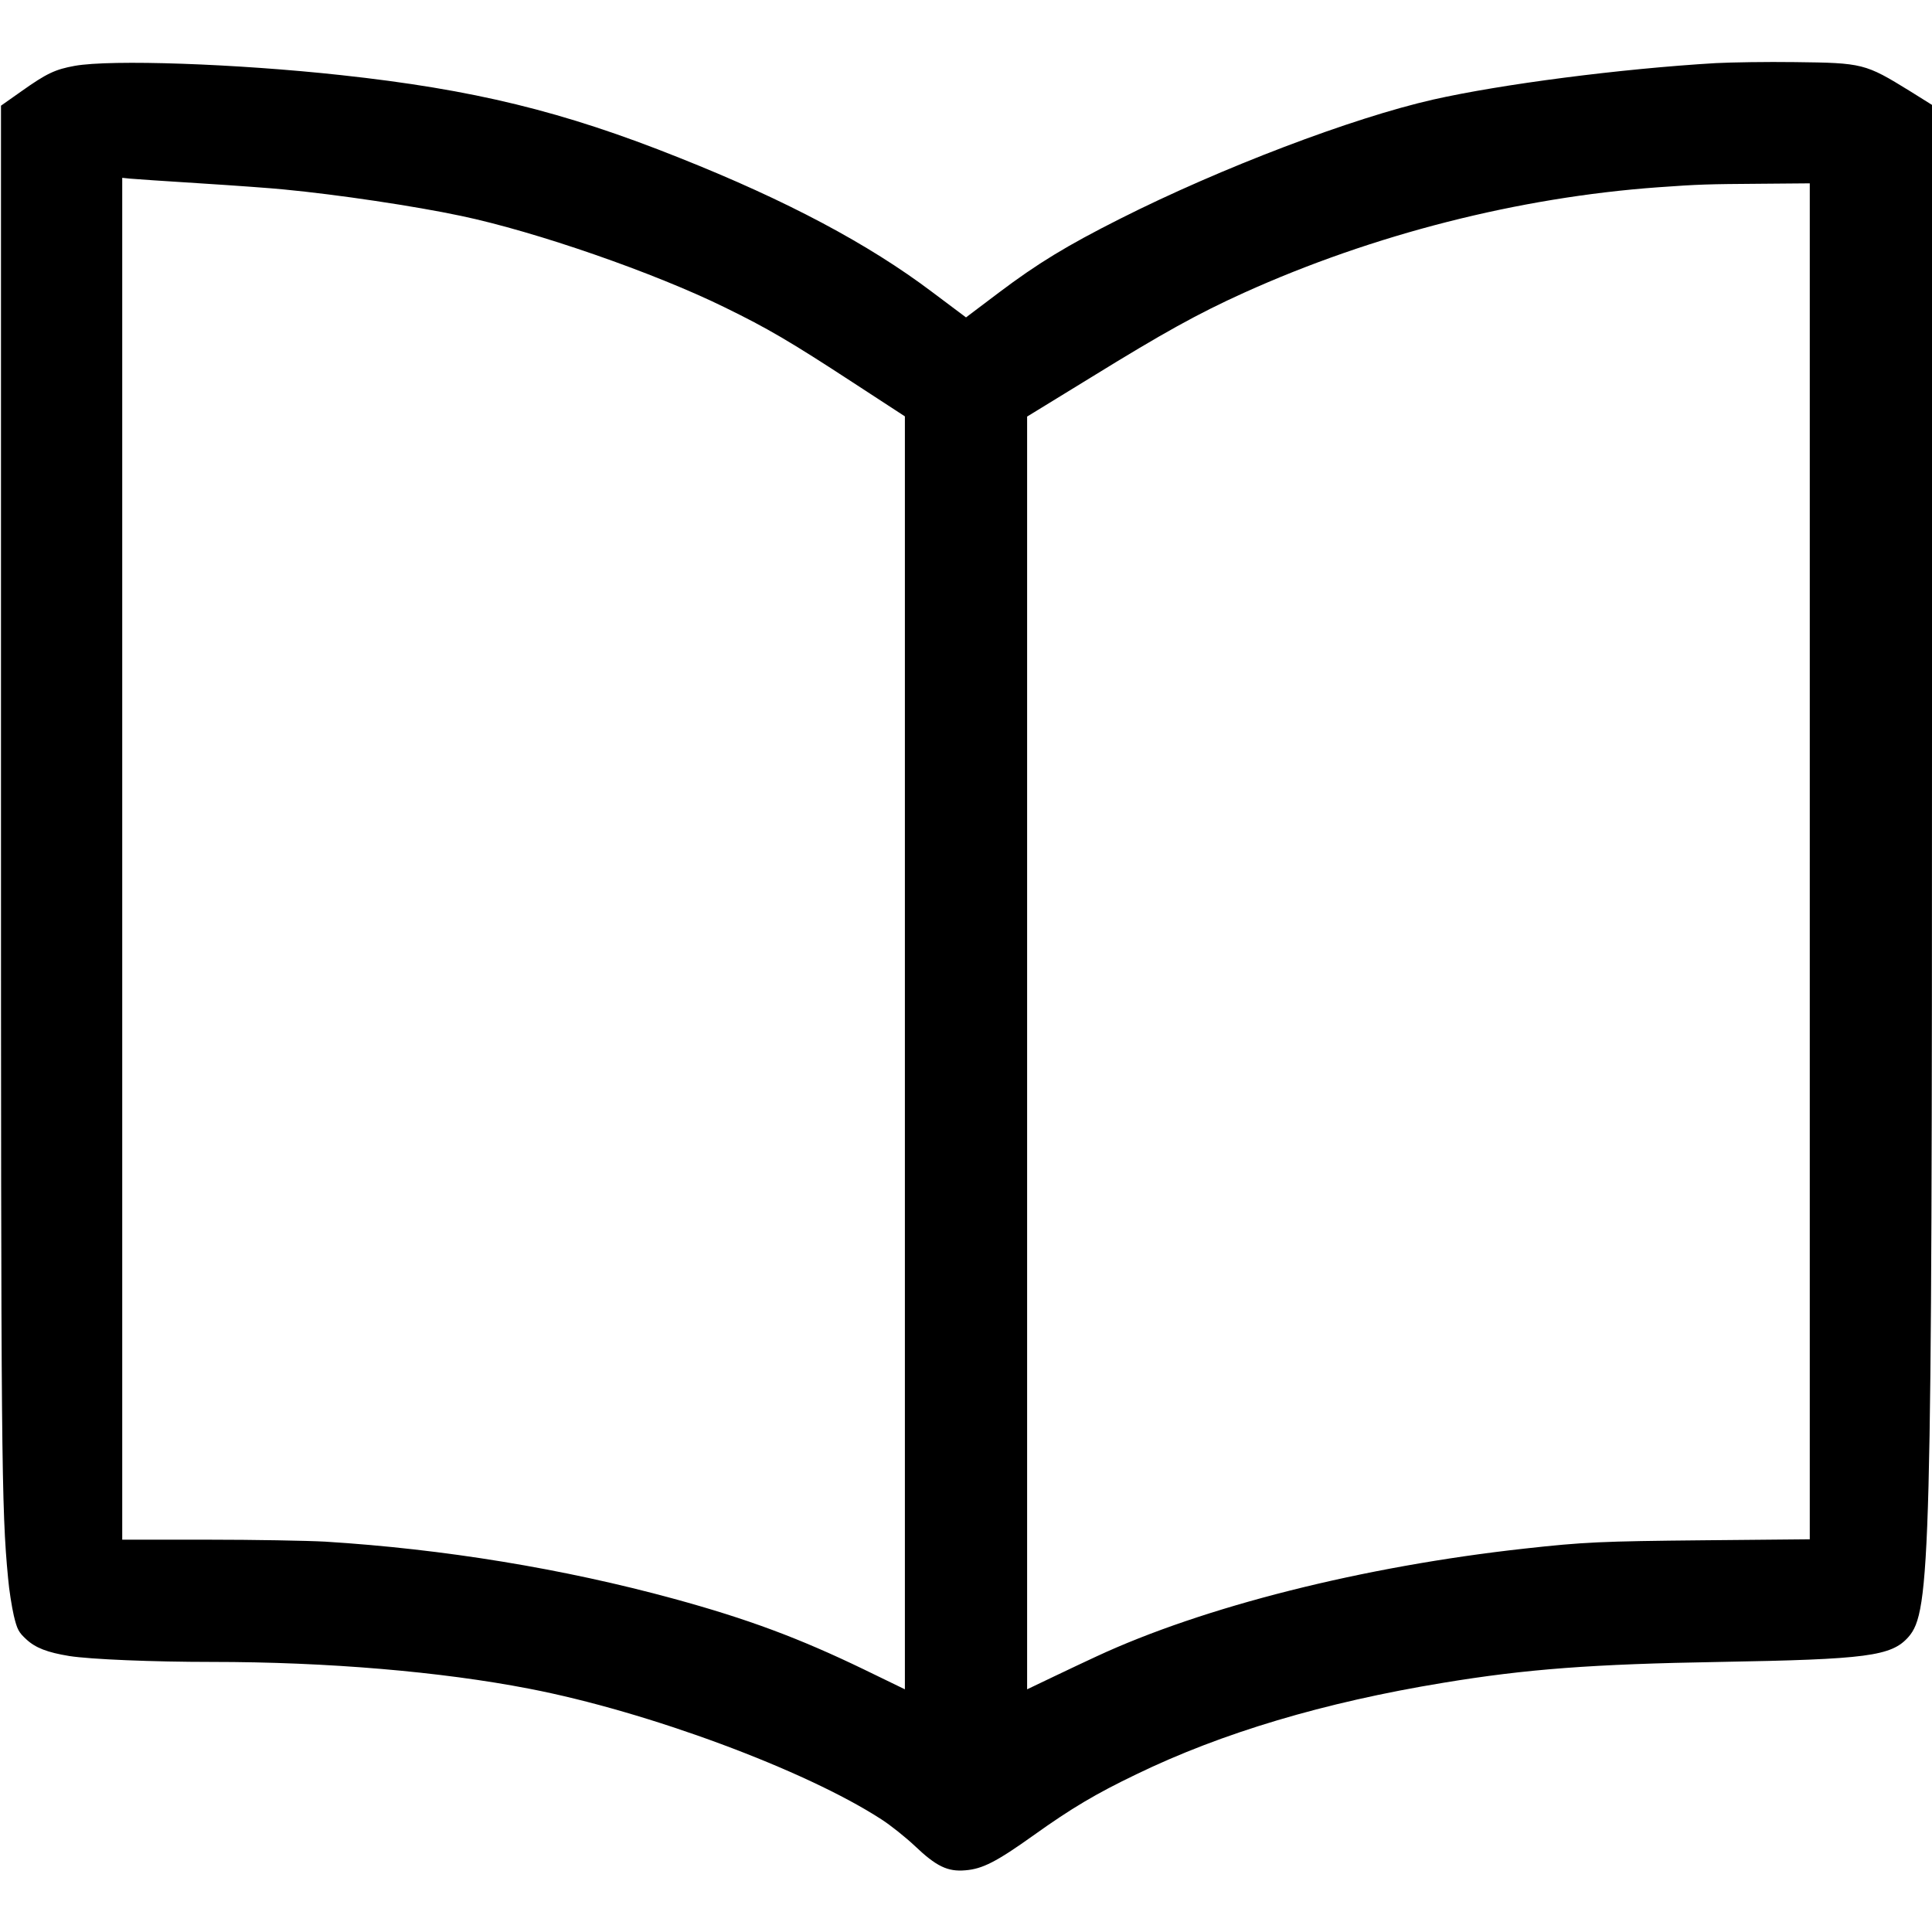 <?xml version="1.0" standalone="no"?>
<!DOCTYPE svg PUBLIC "-//W3C//DTD SVG 20010904//EN"
 "http://www.w3.org/TR/2001/REC-SVG-20010904/DTD/svg10.dtd">
<svg version="1.0" xmlns="http://www.w3.org/2000/svg"
 width="980pt" height="980pt" viewBox="0 0 980 980"
 preserveAspectRatio="xMidYMid meet">
<g transform="translate(0,980) scale(0.1,-0.1)"
fill="#000000" stroke="none">
<path d="M8705 9480 c-488 -29 -1089 -107 -1435 -185 -410 -93 -1076 -346
-1589 -605 -270 -136 -419 -227 -614 -374 l-167 -126 -172 129 c-322 243 -737
464 -1283 681 -590 236 -1044 346 -1715 419 -532 58 -1166 80 -1351 47 -99
-18 -142 -38 -269 -128 l-105 -74 0 -3419 c0 -3440 2 -3696 36 -4050 5 -60 19
-146 29 -190 17 -71 25 -85 63 -120 47 -44 108 -67 218 -85 108 -17 425 -30
724 -30 585 0 1162 -49 1610 -136 602 -116 1401 -413 1785 -662 47 -30 123
-91 170 -135 109 -104 167 -132 257 -124 86 7 156 42 345 177 193 138 318 212
522 310 433 210 953 365 1556 464 423 70 758 95 1405 106 744 13 869 29 955
126 113 129 120 382 120 4620 l0 3152 -112 70 c-227 140 -239 143 -583 147
-143 2 -323 -1 -400 -5z m-7690 -610 c176 -11 367 -25 425 -31 273 -26 662
-84 898 -134 381 -80 982 -289 1338 -464 219 -107 333 -174 647 -379 l267
-174 0 -3228 0 -3229 -206 100 c-331 160 -592 257 -965 359 -560 153 -1171
253 -1769 290 -91 5 -360 10 -597 10 l-433 0 0 3454 0 3454 38 -4 c20 -2 181
-13 357 -24z m8165 -3439 l0 -3439 -537 -5 c-522 -5 -610 -9 -908 -42 -819
-90 -1632 -295 -2175 -548 -41 -19 -137 -64 -212 -100 l-138 -66 0 3228 0
3228 323 198 c368 227 543 324 777 430 655 296 1394 484 2100 535 209 15 247
16 528 18 l242 2 0 -3439z"/>
</g>
</svg>
